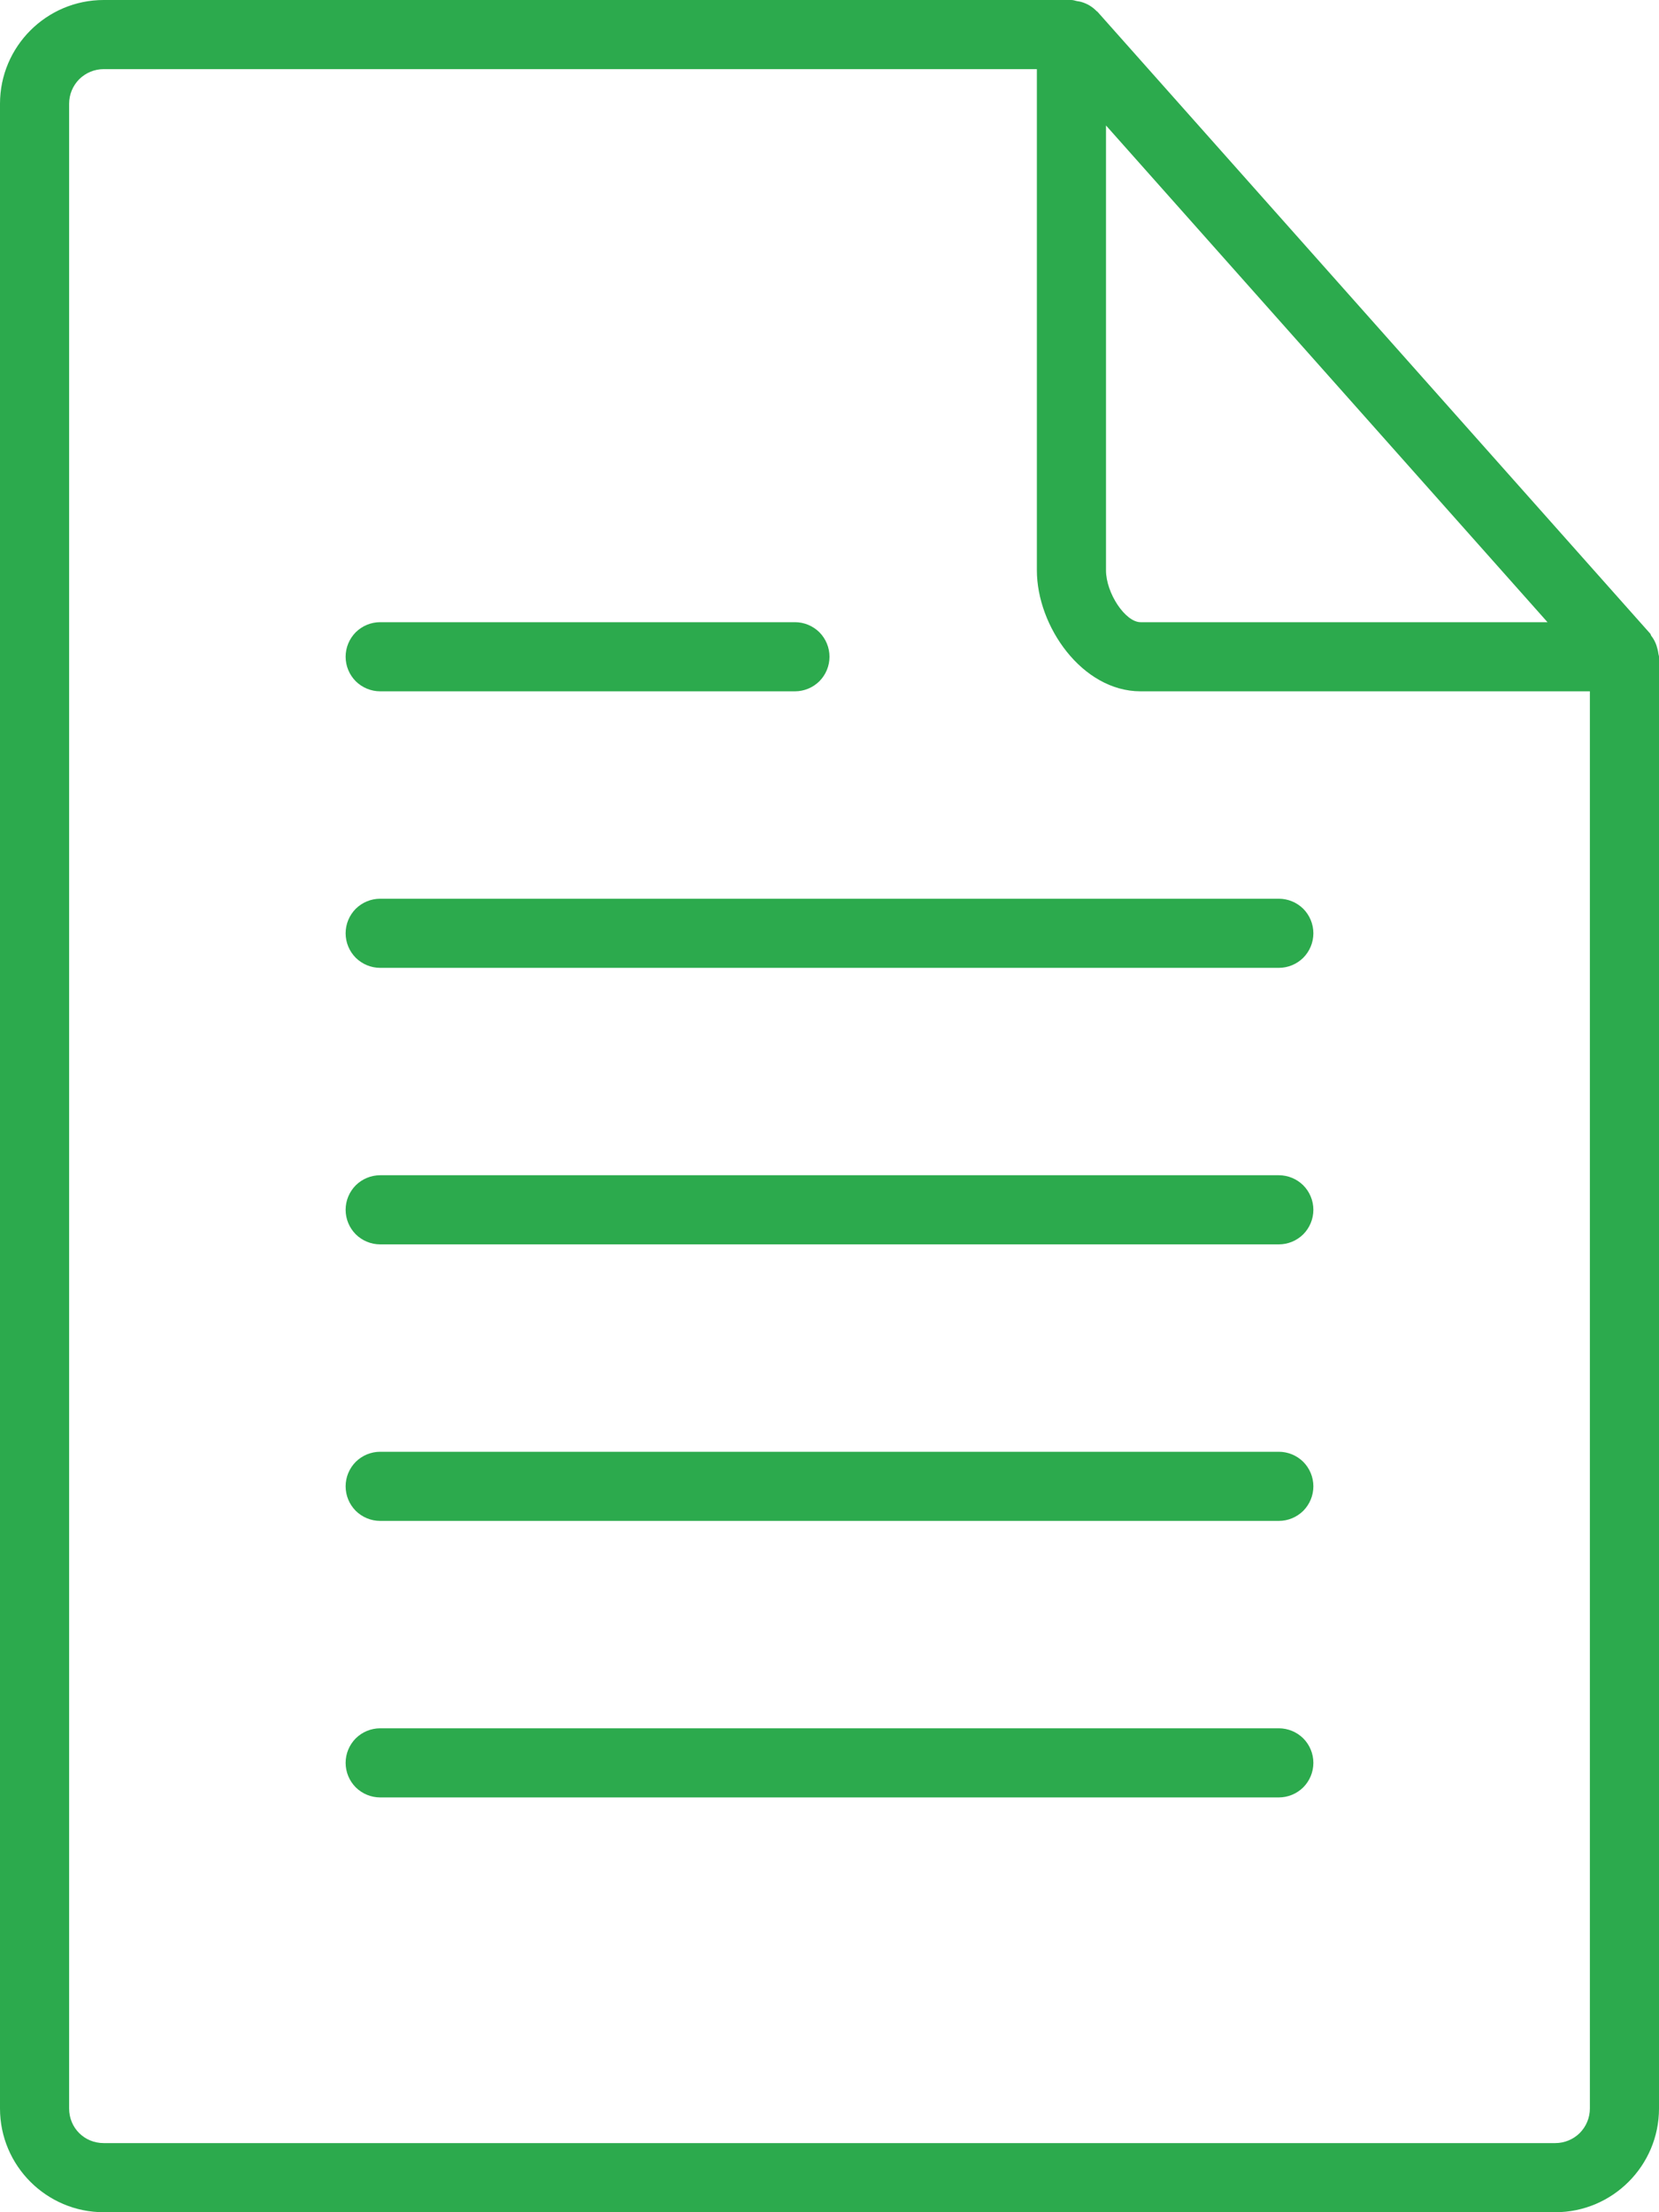 <?xml version="1.0" encoding="UTF-8"?> <svg xmlns="http://www.w3.org/2000/svg" width="24" height="32" viewBox="0 0 24 32" fill="none"><path d="M1.5 32H22.5C23.327 32 24 31.327 24 30.5V9.5C24 9.483 23.992 9.469 23.991 9.453C23.989 9.43 23.983 9.41 23.978 9.388C23.962 9.319 23.932 9.253 23.888 9.197C23.881 9.188 23.882 9.177 23.875 9.168L15.875 0.168C15.872 0.165 15.868 0.165 15.865 0.162C15.804 0.098 15.727 0.052 15.642 0.028C15.623 0.022 15.606 0.02 15.586 0.017C15.557 0.012 15.53 0 15.5 0H1.5C0.673 0 0 0.673 0 1.5V30.5C0 31.327 0.673 32 1.5 32ZM16 1.815L22.387 9H16.5C16.28 9 16 8.58 16 8.25V1.815ZM1 1.5C1 1.367 1.053 1.24 1.146 1.146C1.24 1.053 1.367 1 1.5 1H15V8.25C15 9.059 15.655 10 16.5 10H23V30.5C23 30.633 22.947 30.76 22.854 30.854C22.76 30.947 22.633 31 22.5 31H1.5C1.22 31 1 30.78 1 30.5V1.5Z" fill="#2CAA4D"></path><path d="M5.5 14H18.5C18.633 14 18.76 13.947 18.854 13.854C18.947 13.76 19 13.633 19 13.5C19 13.367 18.947 13.24 18.854 13.146C18.76 13.053 18.633 13 18.5 13H5.5C5.367 13 5.24 13.053 5.146 13.146C5.053 13.24 5 13.367 5 13.5C5 13.633 5.053 13.76 5.146 13.854C5.24 13.947 5.367 14 5.5 14ZM5.5 18H18.5C18.633 18 18.76 17.947 18.854 17.854C18.947 17.76 19 17.633 19 17.5C19 17.367 18.947 17.24 18.854 17.146C18.76 17.053 18.633 17 18.5 17H5.5C5.367 17 5.24 17.053 5.146 17.146C5.053 17.24 5 17.367 5 17.5C5 17.633 5.053 17.76 5.146 17.854C5.24 17.947 5.367 18 5.5 18ZM5.5 10H11.5C11.633 10 11.76 9.947 11.854 9.854C11.947 9.76 12 9.633 12 9.5C12 9.367 11.947 9.24 11.854 9.146C11.76 9.053 11.633 9 11.5 9H5.5C5.367 9 5.24 9.053 5.146 9.146C5.053 9.24 5 9.367 5 9.5C5 9.633 5.053 9.76 5.146 9.854C5.24 9.947 5.367 10 5.5 10ZM5.5 22H18.5C18.633 22 18.76 21.947 18.854 21.854C18.947 21.76 19 21.633 19 21.5C19 21.367 18.947 21.24 18.854 21.146C18.76 21.053 18.633 21 18.5 21H5.5C5.367 21 5.24 21.053 5.146 21.146C5.053 21.24 5 21.367 5 21.5C5 21.633 5.053 21.76 5.146 21.854C5.24 21.947 5.367 22 5.5 22ZM5.5 26H18.5C18.633 26 18.76 25.947 18.854 25.854C18.947 25.76 19 25.633 19 25.5C19 25.367 18.947 25.24 18.854 25.146C18.76 25.053 18.633 25 18.5 25H5.5C5.367 25 5.24 25.053 5.146 25.146C5.053 25.24 5 25.367 5 25.5C5 25.633 5.053 25.76 5.146 25.854C5.24 25.947 5.367 26 5.5 26Z" fill="#2CAA4D"></path></svg> 